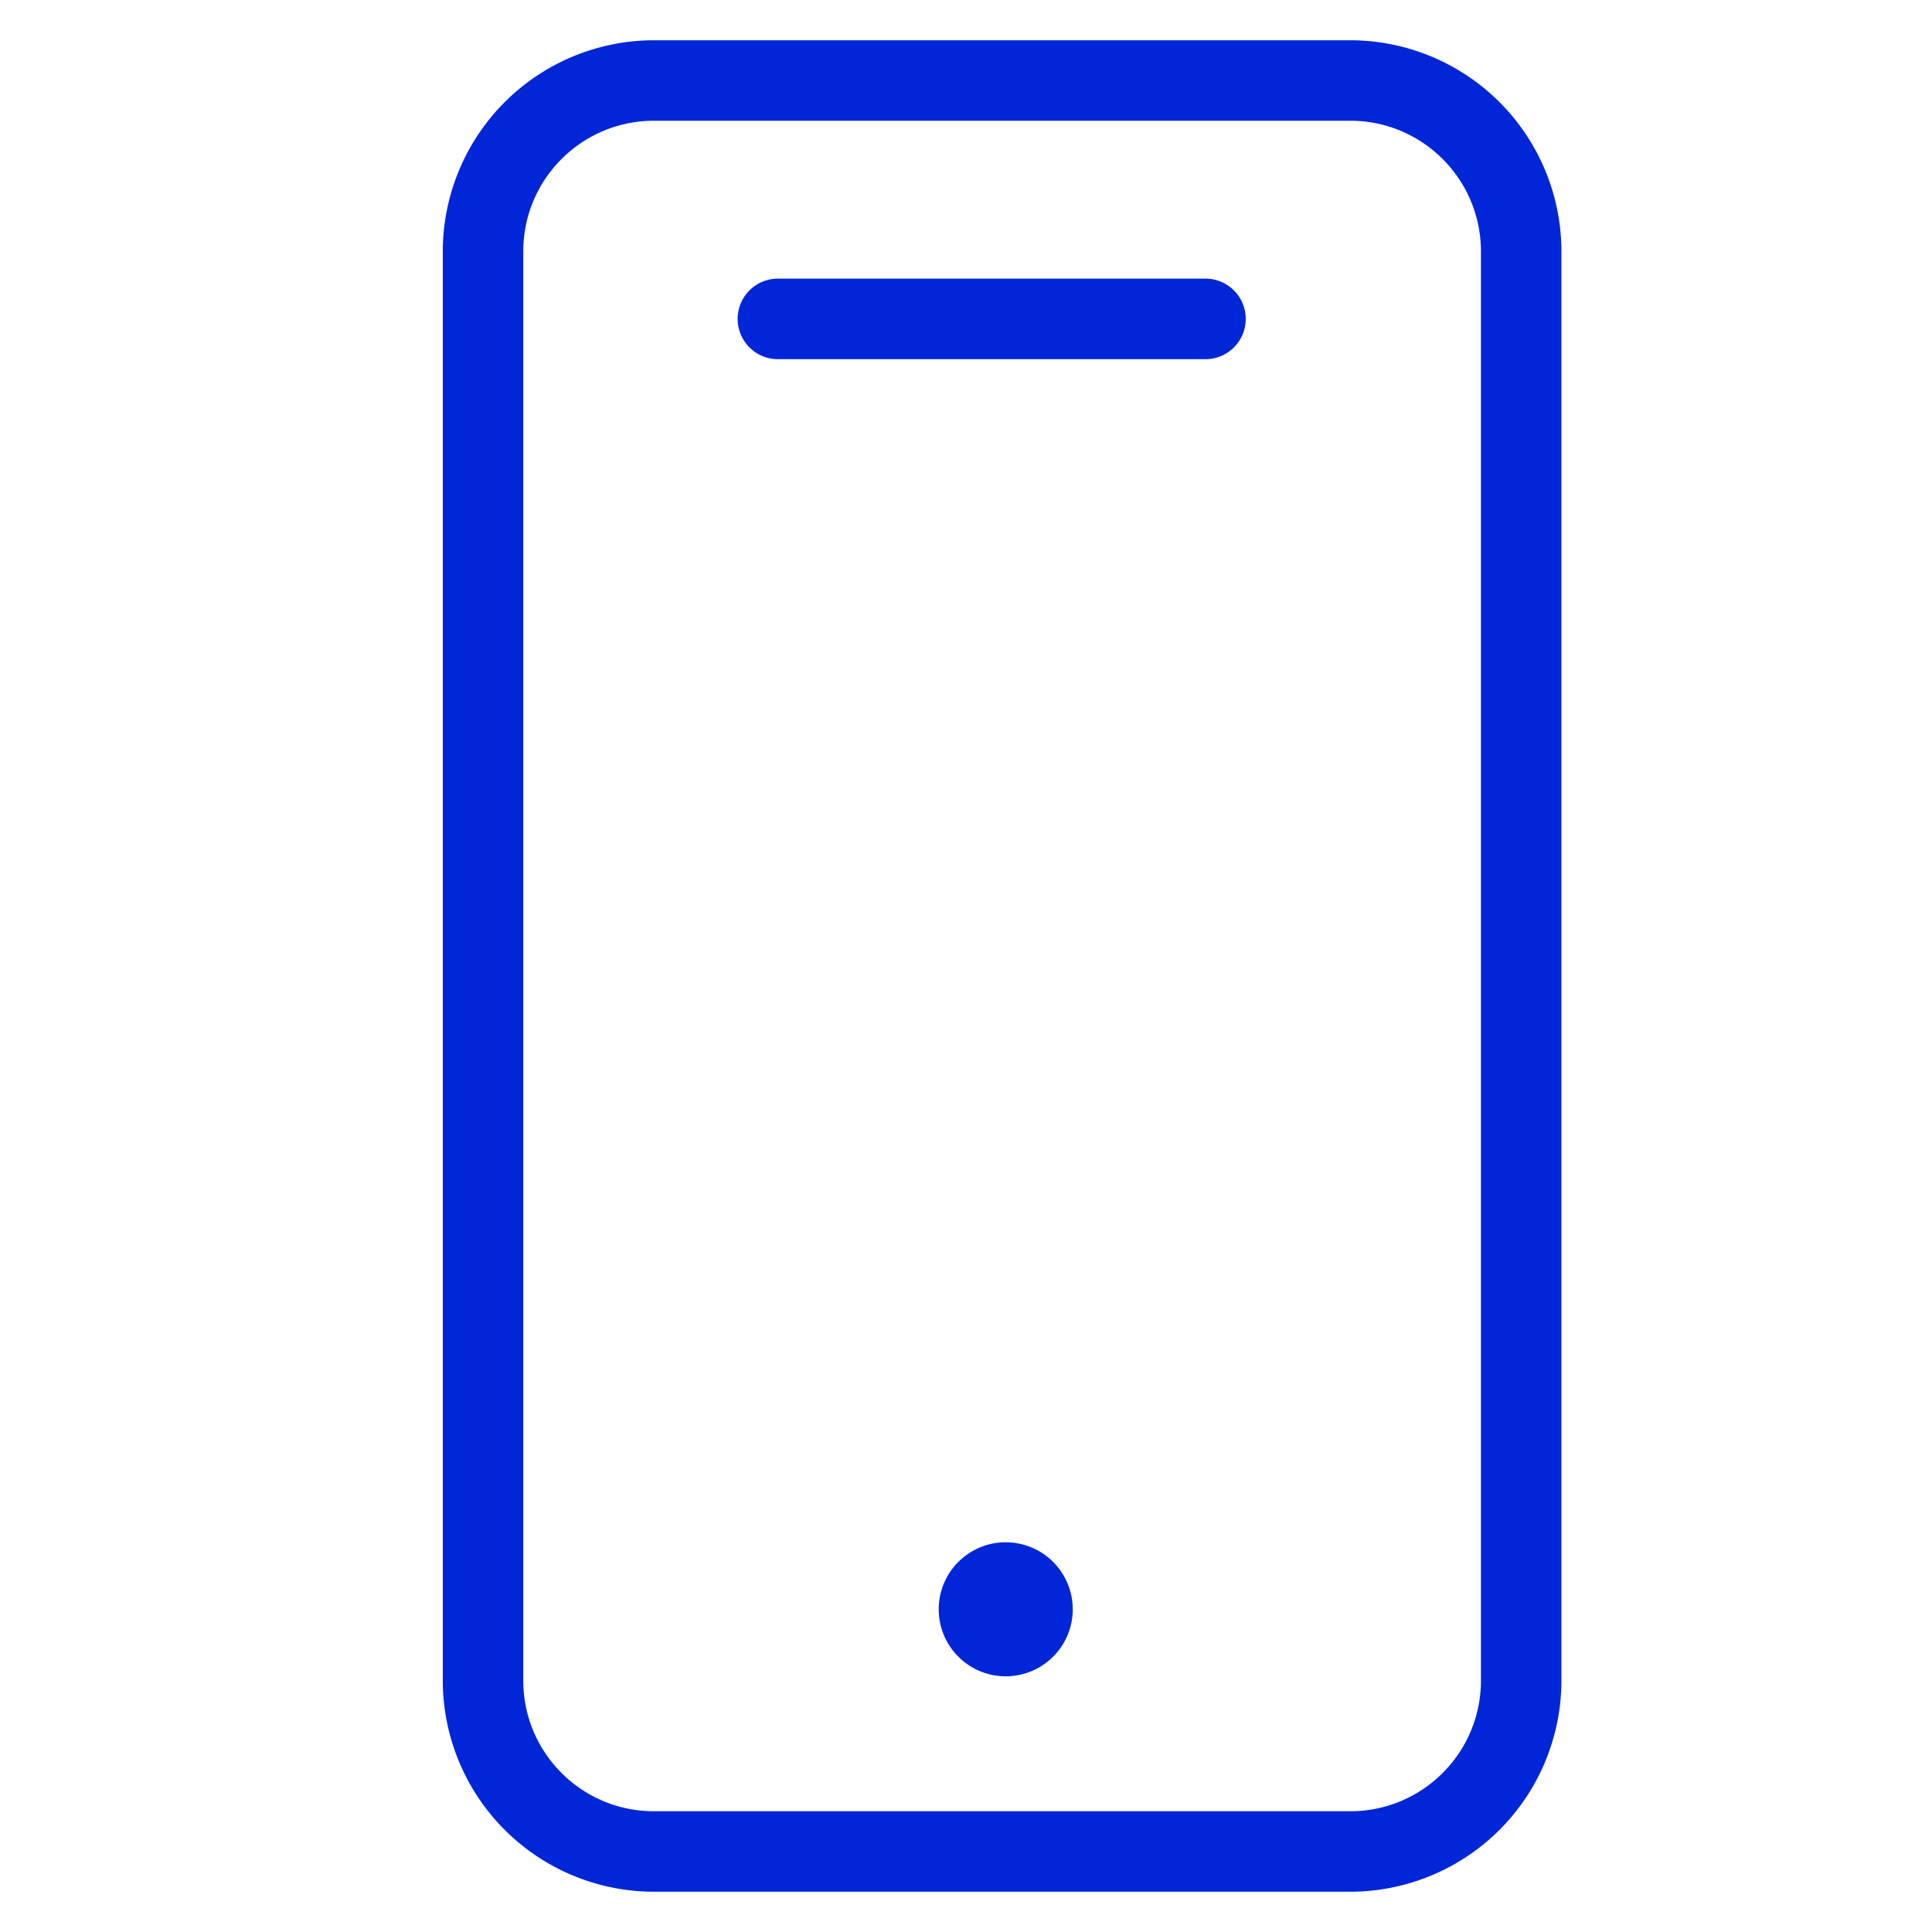 <?xml version="1.0" encoding="UTF-8"?> <svg xmlns="http://www.w3.org/2000/svg" xmlns:v="https://vecta.io/nano" fill="#0026d8" height="32" width="32"><path d="M12.218 5.282c0-.368.298-.667.667-.667h7.081c.368 0 .667.298.667.667s-.299.667-.667.667h-7.081c-.368 0-.667-.298-.667-.667zm4.44 22.483a1.11 1.11 0 1 0-1.11-1.11 1.11 1.11 0 0 0 1.11 1.11z"></path><path d="M7.334 4.164A3.5 3.5 0 0 1 10.831.667h11.534a3.5 3.5 0 0 1 3.497 3.497v23.672a3.5 3.5 0 0 1-3.497 3.497H10.831a3.5 3.5 0 0 1-3.497-3.497zM10.831 2c-1.195 0-2.164.969-2.164 2.164v23.672c0 1.195.969 2.164 2.164 2.164h11.534c1.195 0 2.164-.969 2.164-2.164V4.164C24.529 2.969 23.56 2 22.365 2z" fill-rule="evenodd"></path></svg> 